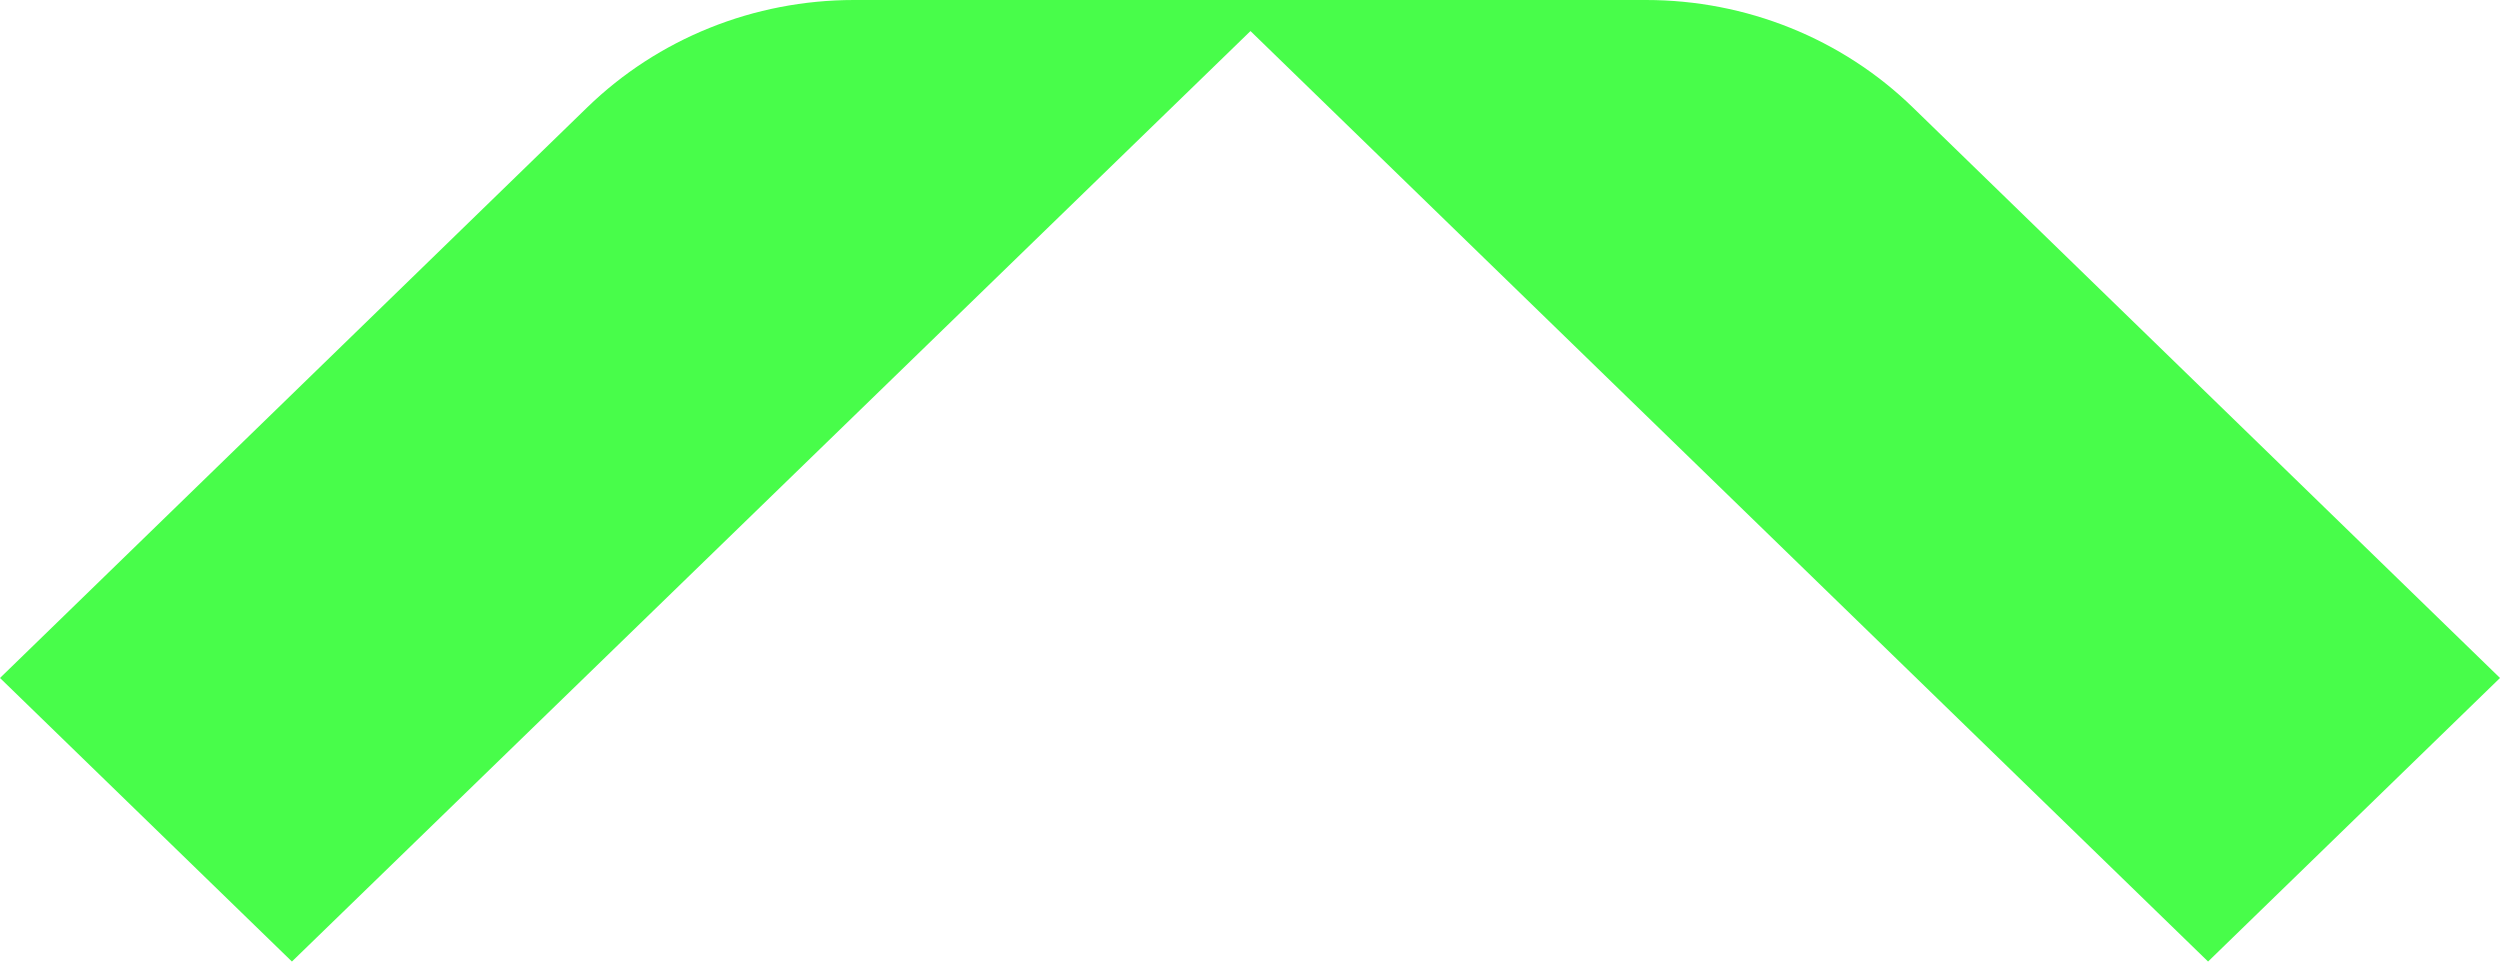 <?xml version="1.0" encoding="UTF-8"?> <svg xmlns="http://www.w3.org/2000/svg" width="26" height="10" viewBox="0 0 26 10" fill="none"> <path d="M6.107 1.117L1.6495e-06 7.051L3.036 10L13.005 0.323L22.964 10L26 7.051L19.893 1.117C19.157 0.401 18.16 -1.22192e-06 17.118 -1.13084e-06L8.882 -4.10864e-07C7.84 -3.19787e-07 6.844 0.401 6.107 1.117Z" fill="#48FD4A"></path> </svg> 